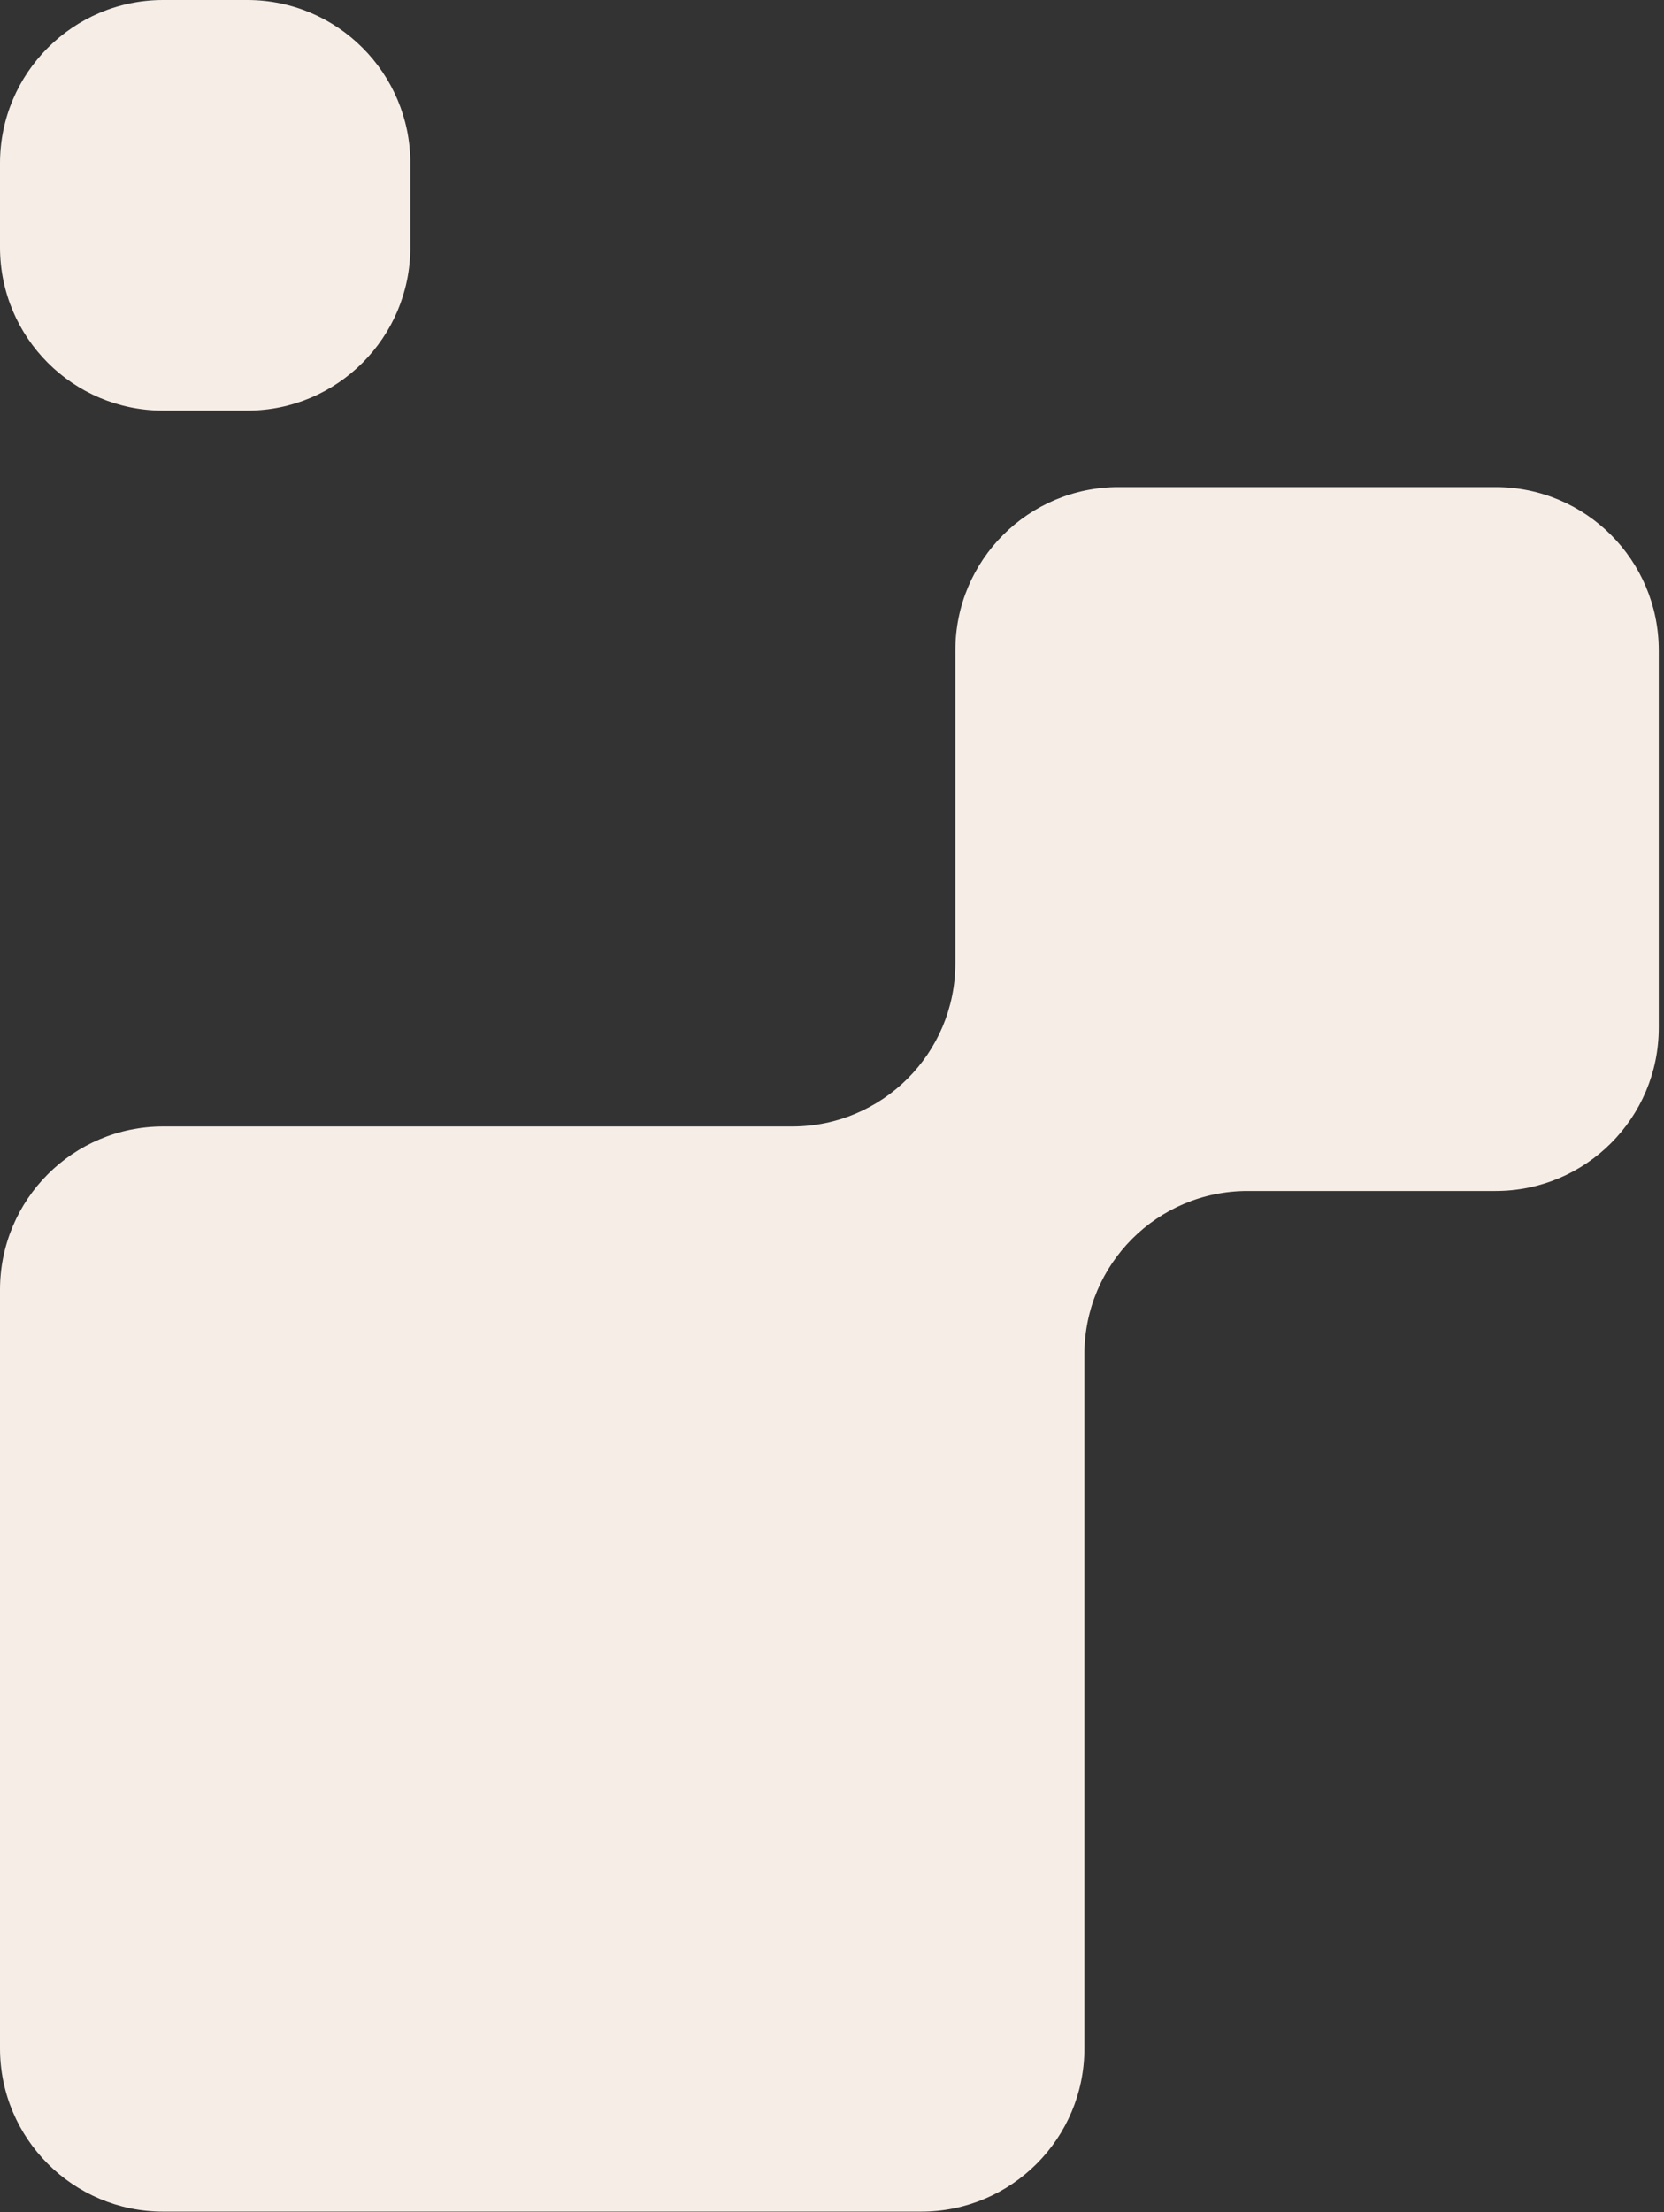 <svg xmlns="http://www.w3.org/2000/svg" fill="none" viewBox="0 0 204 271"><rect x="0" y="0" width="204" height="271" fill="#333333" stroke="none"/><path fill="#F6EEE6" fill-rule="evenodd" d="M132.945 250.948c0 11.045-8.954 20-20 20H20c-11.046 0-20-8.955-20-20v-92.946c0-11.045 8.954-20 20-20h77.125c11.045 0 20-8.954 20-20V79.674c0-11.045 8.954-20 20-20h46.234c11.046 0 20 8.955 20 20v46.235c0 11.046-8.954 20-20 20h-30.414c-11.046 0-20 8.954-20 20v85.039ZM50.305 20c0-11.046-8.955-20-20-20H20C8.955 0 0 8.954 0 20v10.304c0 11.045 8.954 20 20 20h10.303c11.046 0 20-8.955 20-20V20Z" clip-rule="evenodd"/></svg>